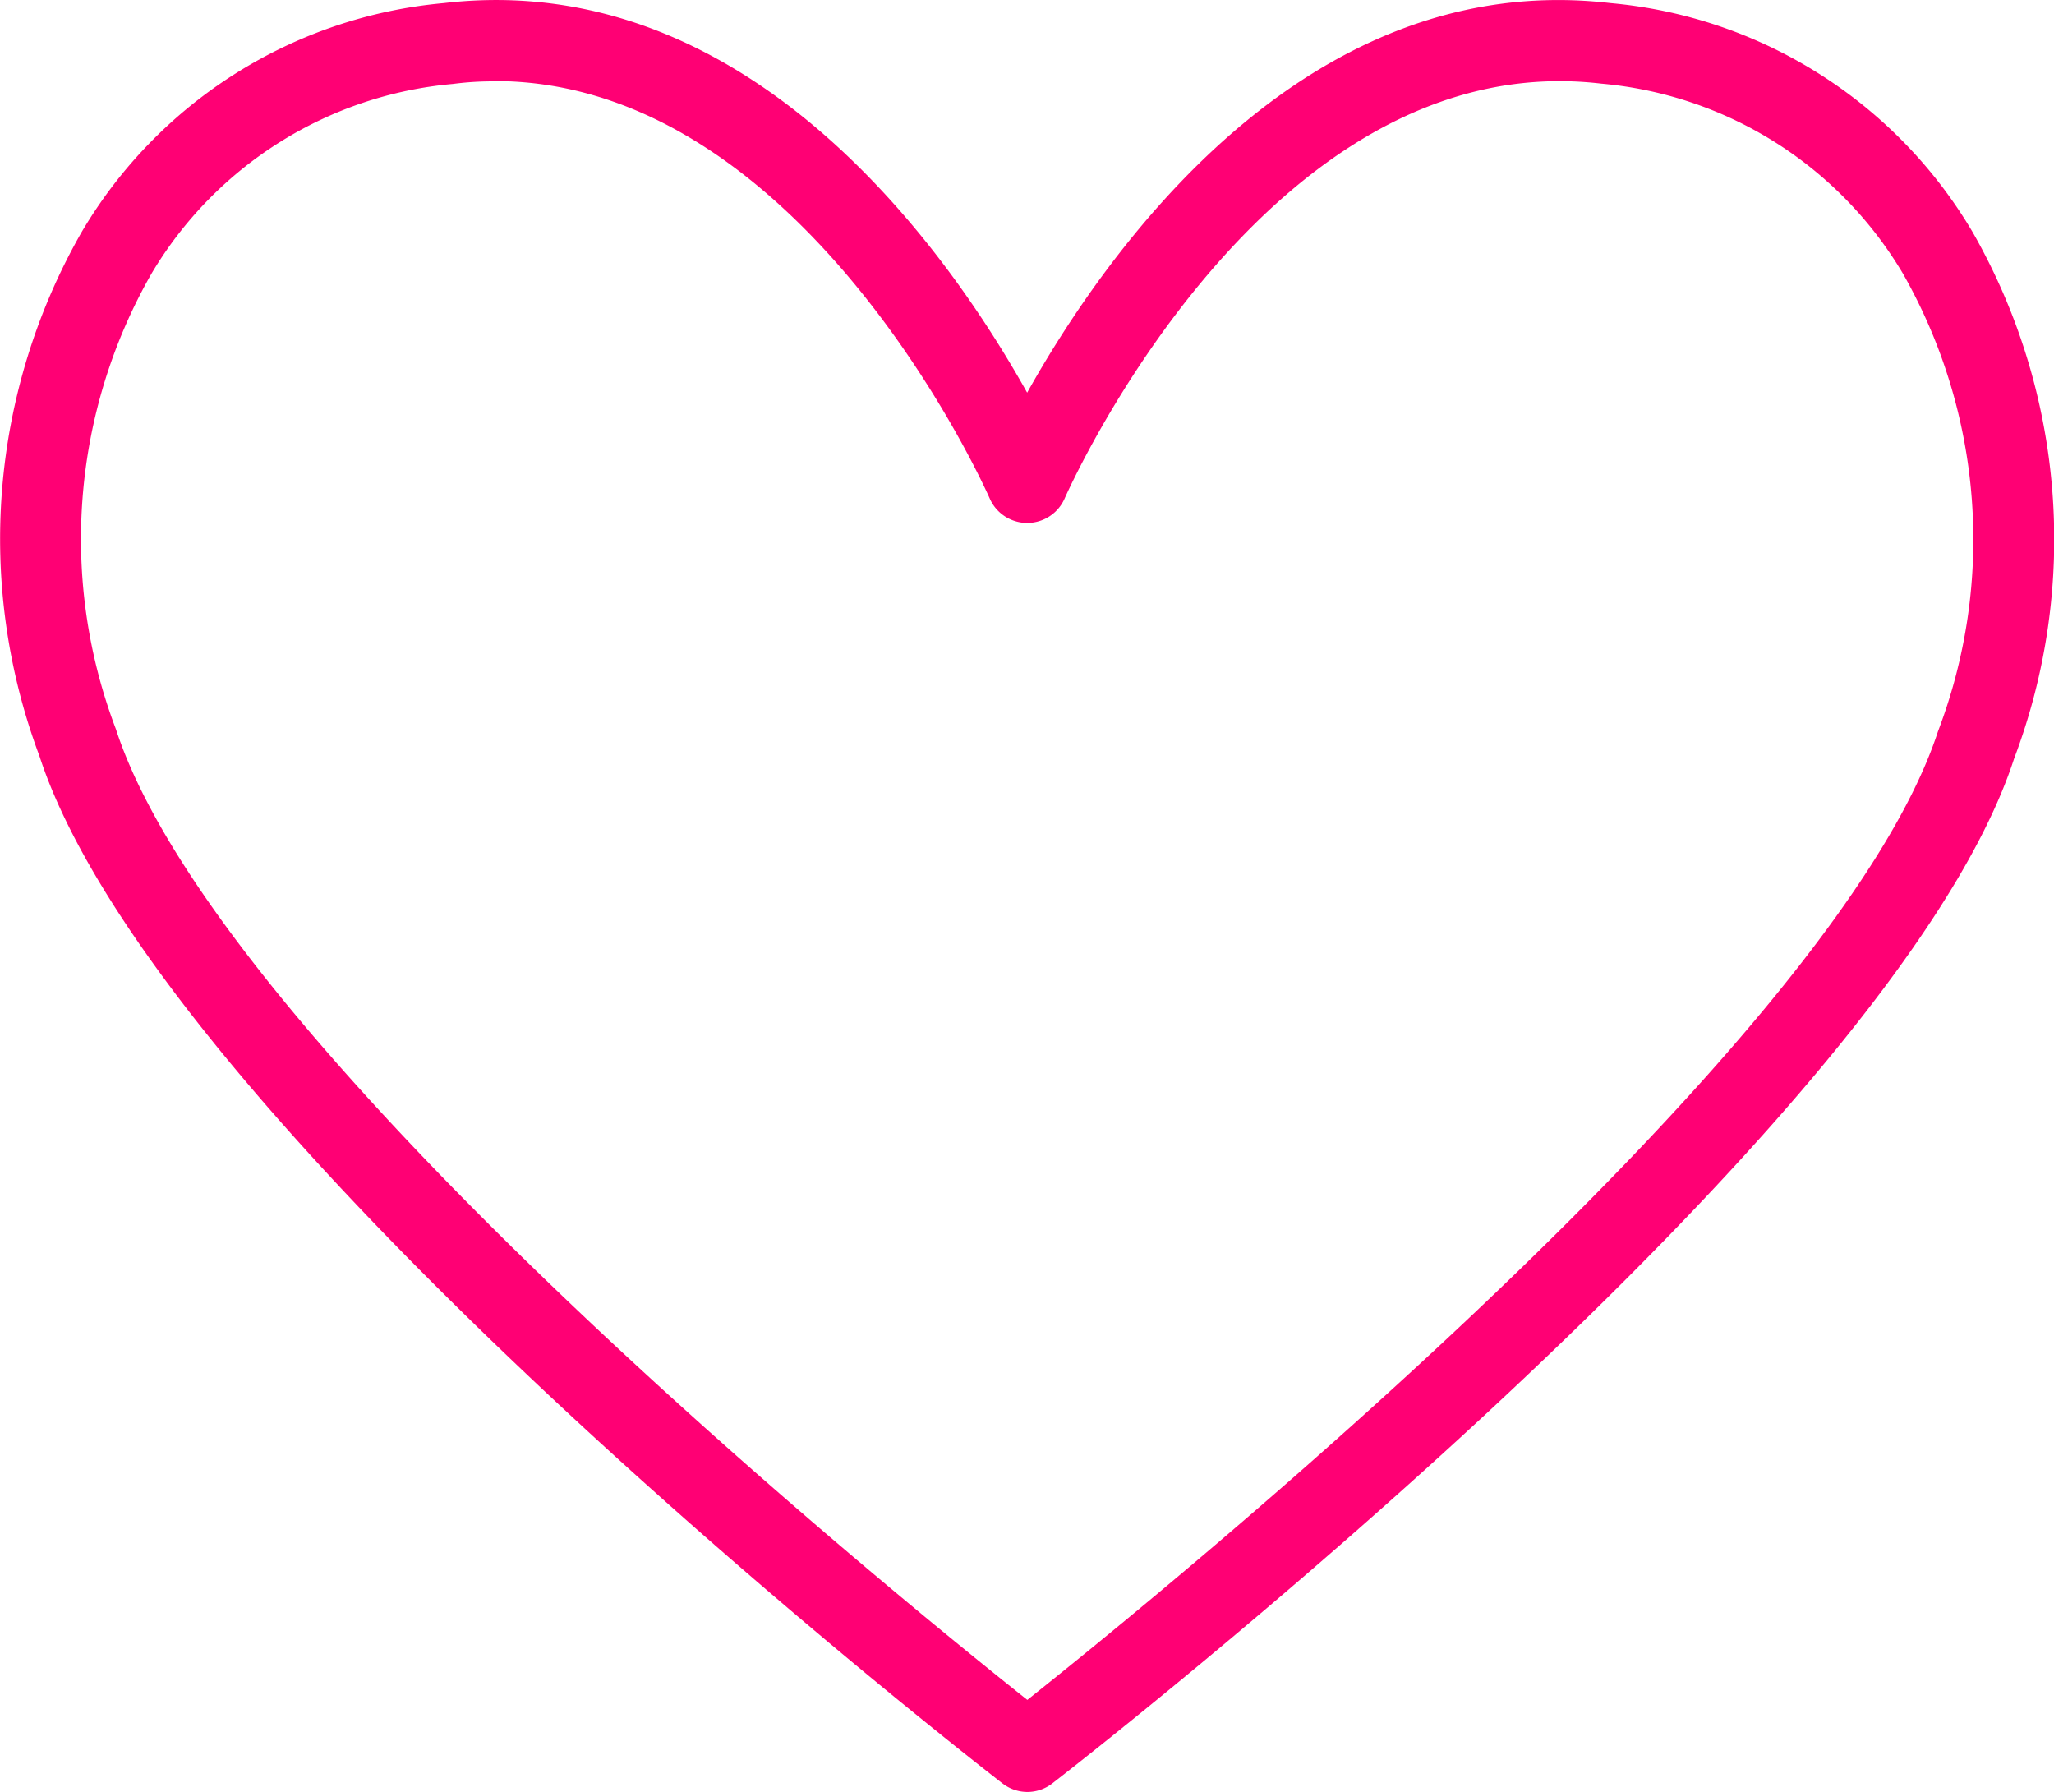 <svg xmlns="http://www.w3.org/2000/svg" xmlns:xlink="http://www.w3.org/1999/xlink" width="34.389" height="30" viewBox="0 0 34.389 30">
    <defs>
        <clipPath id="clip-path">
            <rect id="Rectangle_141" data-name="Rectangle 141" width="34.389" height="30" fill="#ff0074"/>
        </clipPath>
    </defs>
    <g id="Group_690" data-name="Group 690" transform="translate(0 0)">
        <g id="Group_689" data-name="Group 689" transform="translate(0 0)" clip-path="url(#clip-path)">
            <path id="Path_79" data-name="Path 79" d="M17.2,30a.681.681,0,0,1-.417-.144c-.572-.444-14.091-10.953-16.123-17.2a10.353,10.353,0,0,1,.711-8.778A7.855,7.855,0,0,1,7.43.052c5.132-.6,8.457,4.18,9.767,6.522,1.31-2.341,4.635-7.12,9.767-6.522a7.855,7.855,0,0,1,6.062,3.833,10.366,10.366,0,0,1,.695,8.815c-2.015,6.206-15.535,16.716-16.107,17.16A.681.681,0,0,1,17.2,30M8.28,1.362a5.105,5.105,0,0,0-.695.043A6.54,6.54,0,0,0,2.534,4.585a8.953,8.953,0,0,0-.593,7.623C3.662,17.505,14.882,26.62,17.2,28.459c2.315-1.839,13.53-10.953,15.246-16.213a9.006,9.006,0,0,0-.583-7.66A6.54,6.54,0,0,0,26.809,1.4c-5.624-.663-8.954,6.875-8.986,6.949a.685.685,0,0,1-1.251,0c-.032-.075-3.09-6.992-8.291-6.992" transform="translate(0 0)" fill="#ff0074"/>
        </g>
    </g>
</svg>